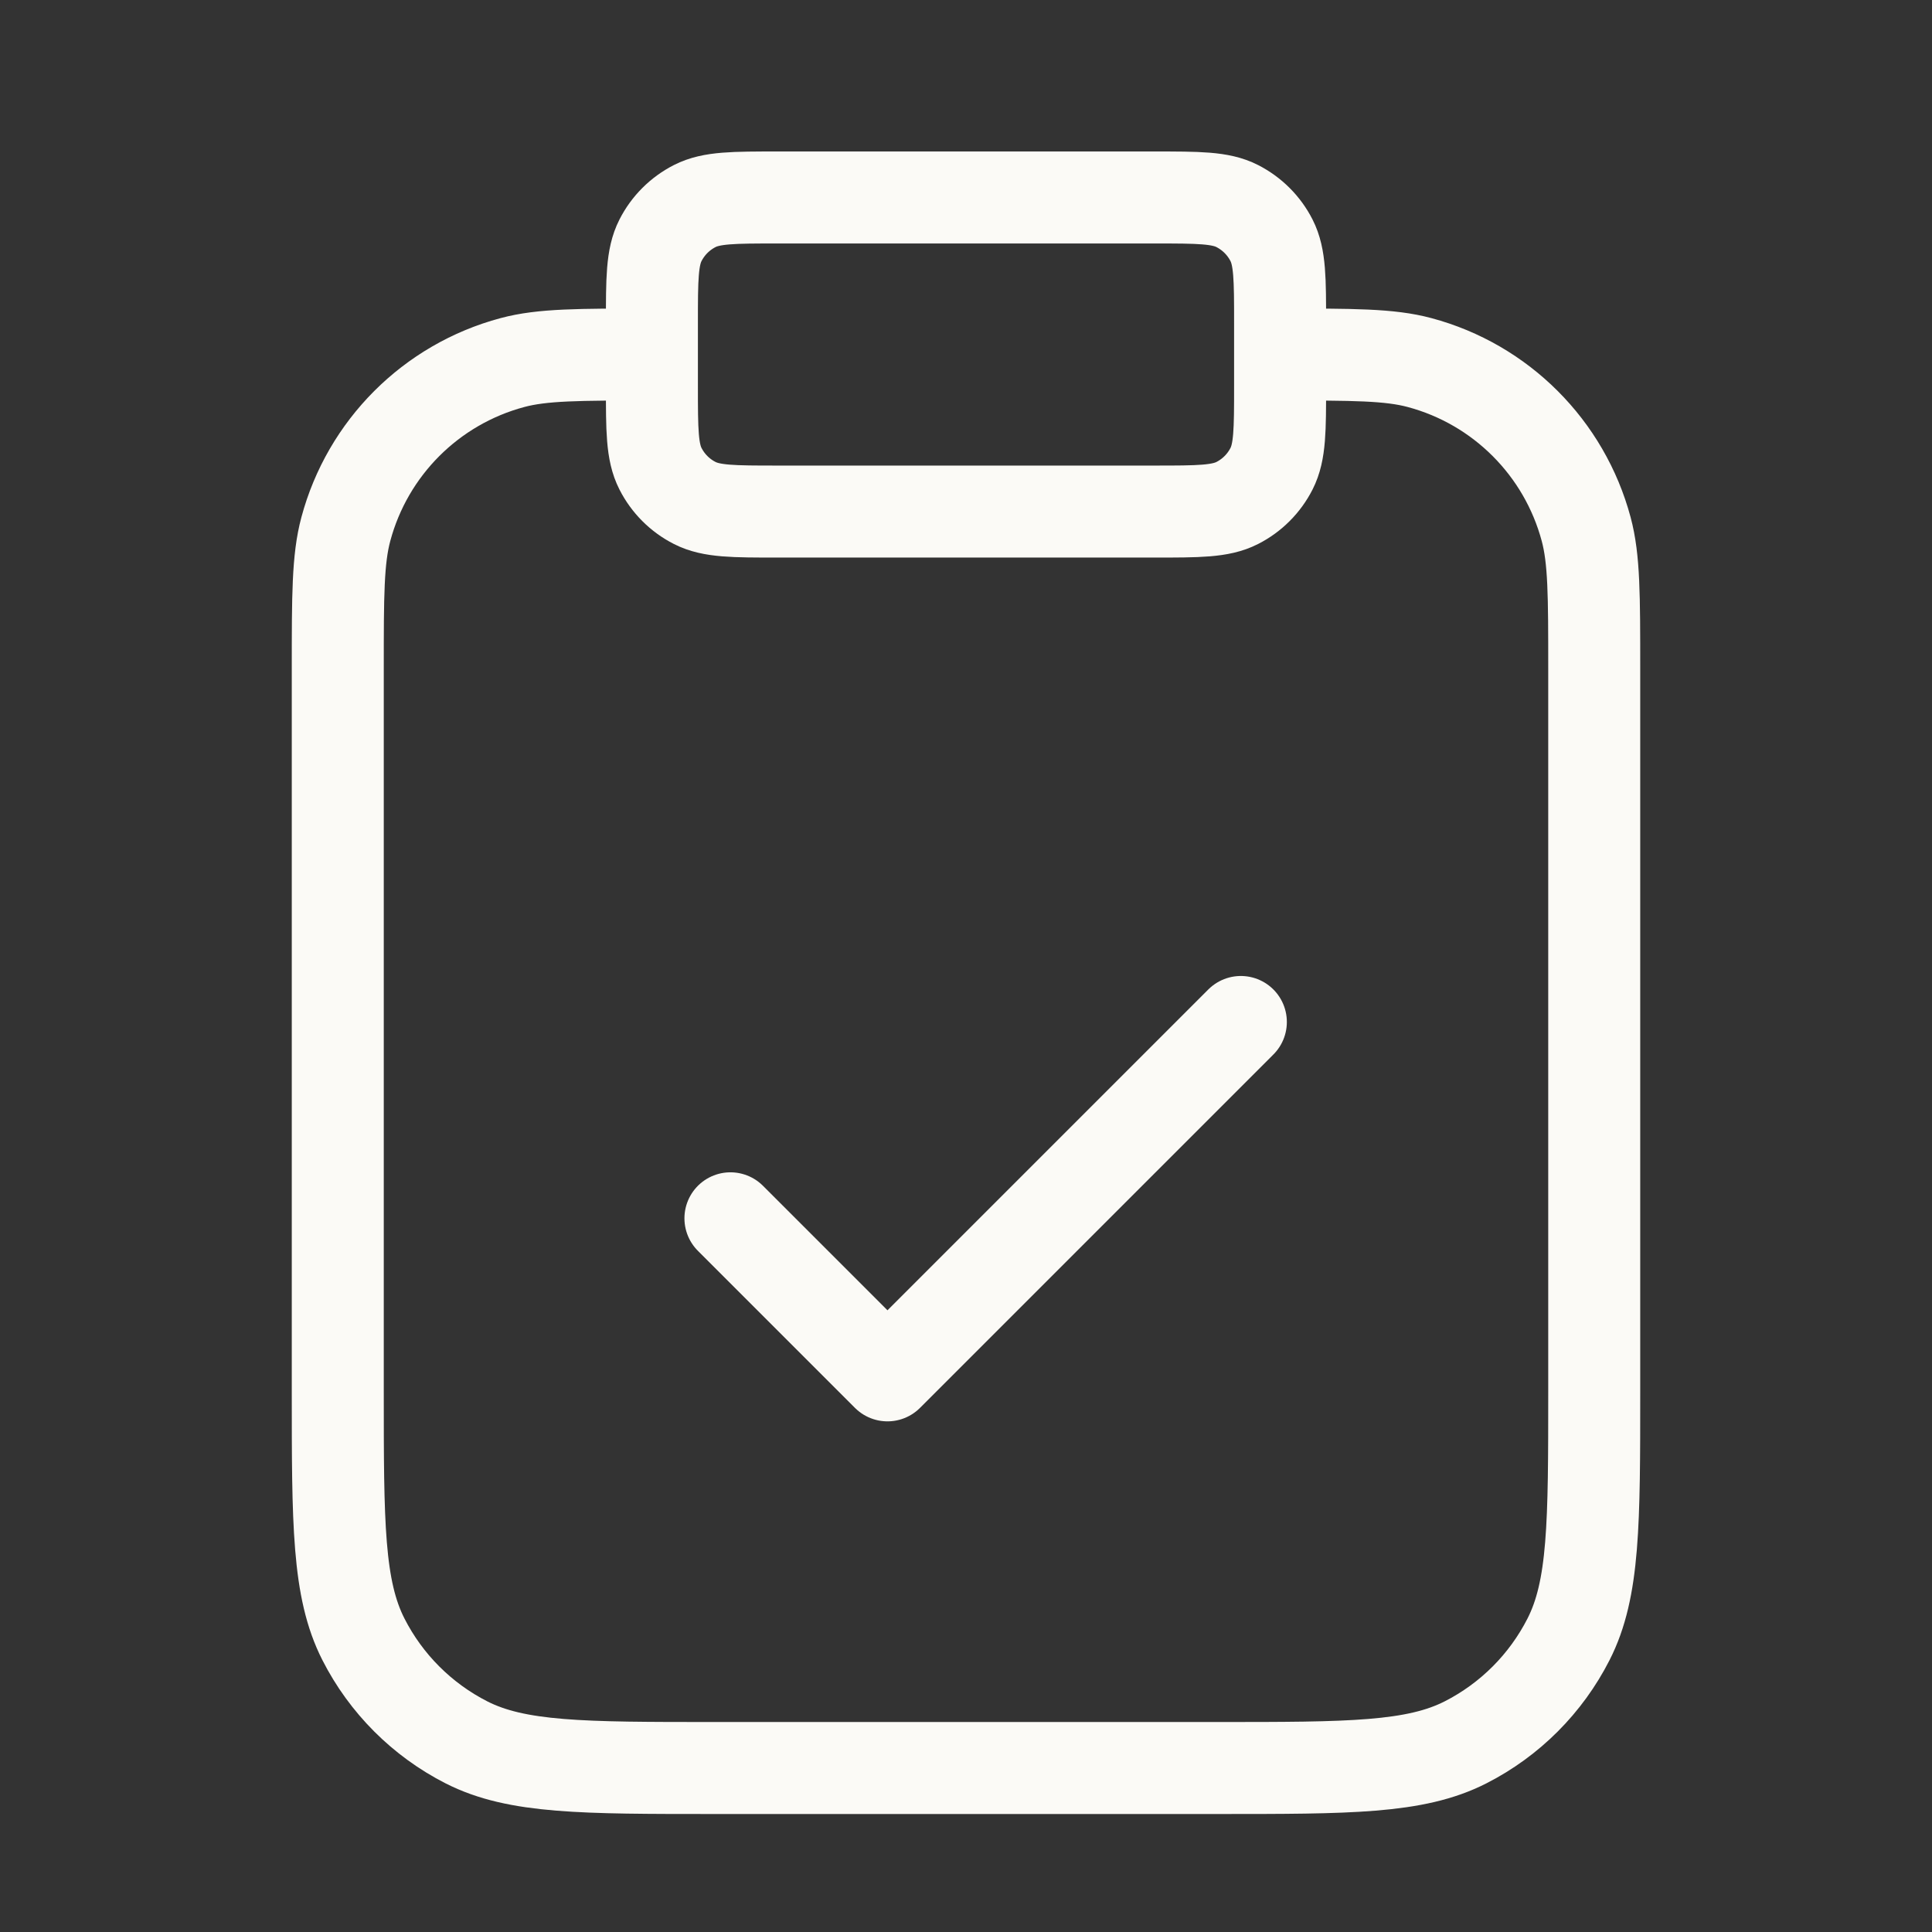 <svg width="42" height="42" viewBox="0 0 42 42" fill="none" xmlns="http://www.w3.org/2000/svg">
<rect x="0" y="0" width="42" height="42" fill="#333333" stroke="none"/>
<path d="M27.828 7.707C29.416 7.707 30.209 7.707 30.861 7.882C32.628 8.355 34.008 9.736 34.482 11.503C34.657 12.154 34.657 12.948 34.657 14.536V30.241C34.657 33.109 34.657 34.543 34.098 35.638C33.607 36.602 32.824 37.386 31.86 37.877C30.765 38.435 29.331 38.435 26.463 38.435H15.537C12.669 38.435 11.235 38.435 10.139 37.877C9.176 37.386 8.392 36.602 7.901 35.638C7.343 34.543 7.343 33.109 7.343 30.241V14.536C7.343 12.948 7.343 12.154 7.518 11.503C7.991 9.736 9.372 8.355 11.139 7.882C11.79 7.707 12.584 7.707 14.172 7.707M15.879 26.485L19.293 29.899L26.975 22.217M16.903 11.121H25.097C26.053 11.121 26.531 11.121 26.896 10.935C27.217 10.772 27.479 10.51 27.642 10.189C27.828 9.824 27.828 9.346 27.828 8.39V7.024C27.828 6.068 27.828 5.59 27.642 5.225C27.479 4.904 27.217 4.643 26.896 4.479C26.531 4.293 26.053 4.293 25.097 4.293H16.903C15.947 4.293 15.469 4.293 15.104 4.479C14.782 4.643 14.521 4.904 14.358 5.225C14.172 5.59 14.172 6.068 14.172 7.024V8.39C14.172 9.346 14.172 9.824 14.358 10.189C14.521 10.51 14.782 10.772 15.104 10.935C15.469 11.121 15.947 11.121 16.903 11.121Z" stroke="#FBFAF6" stroke-width="2" stroke-linecap="round" stroke-linejoin="round"/>
</svg>
